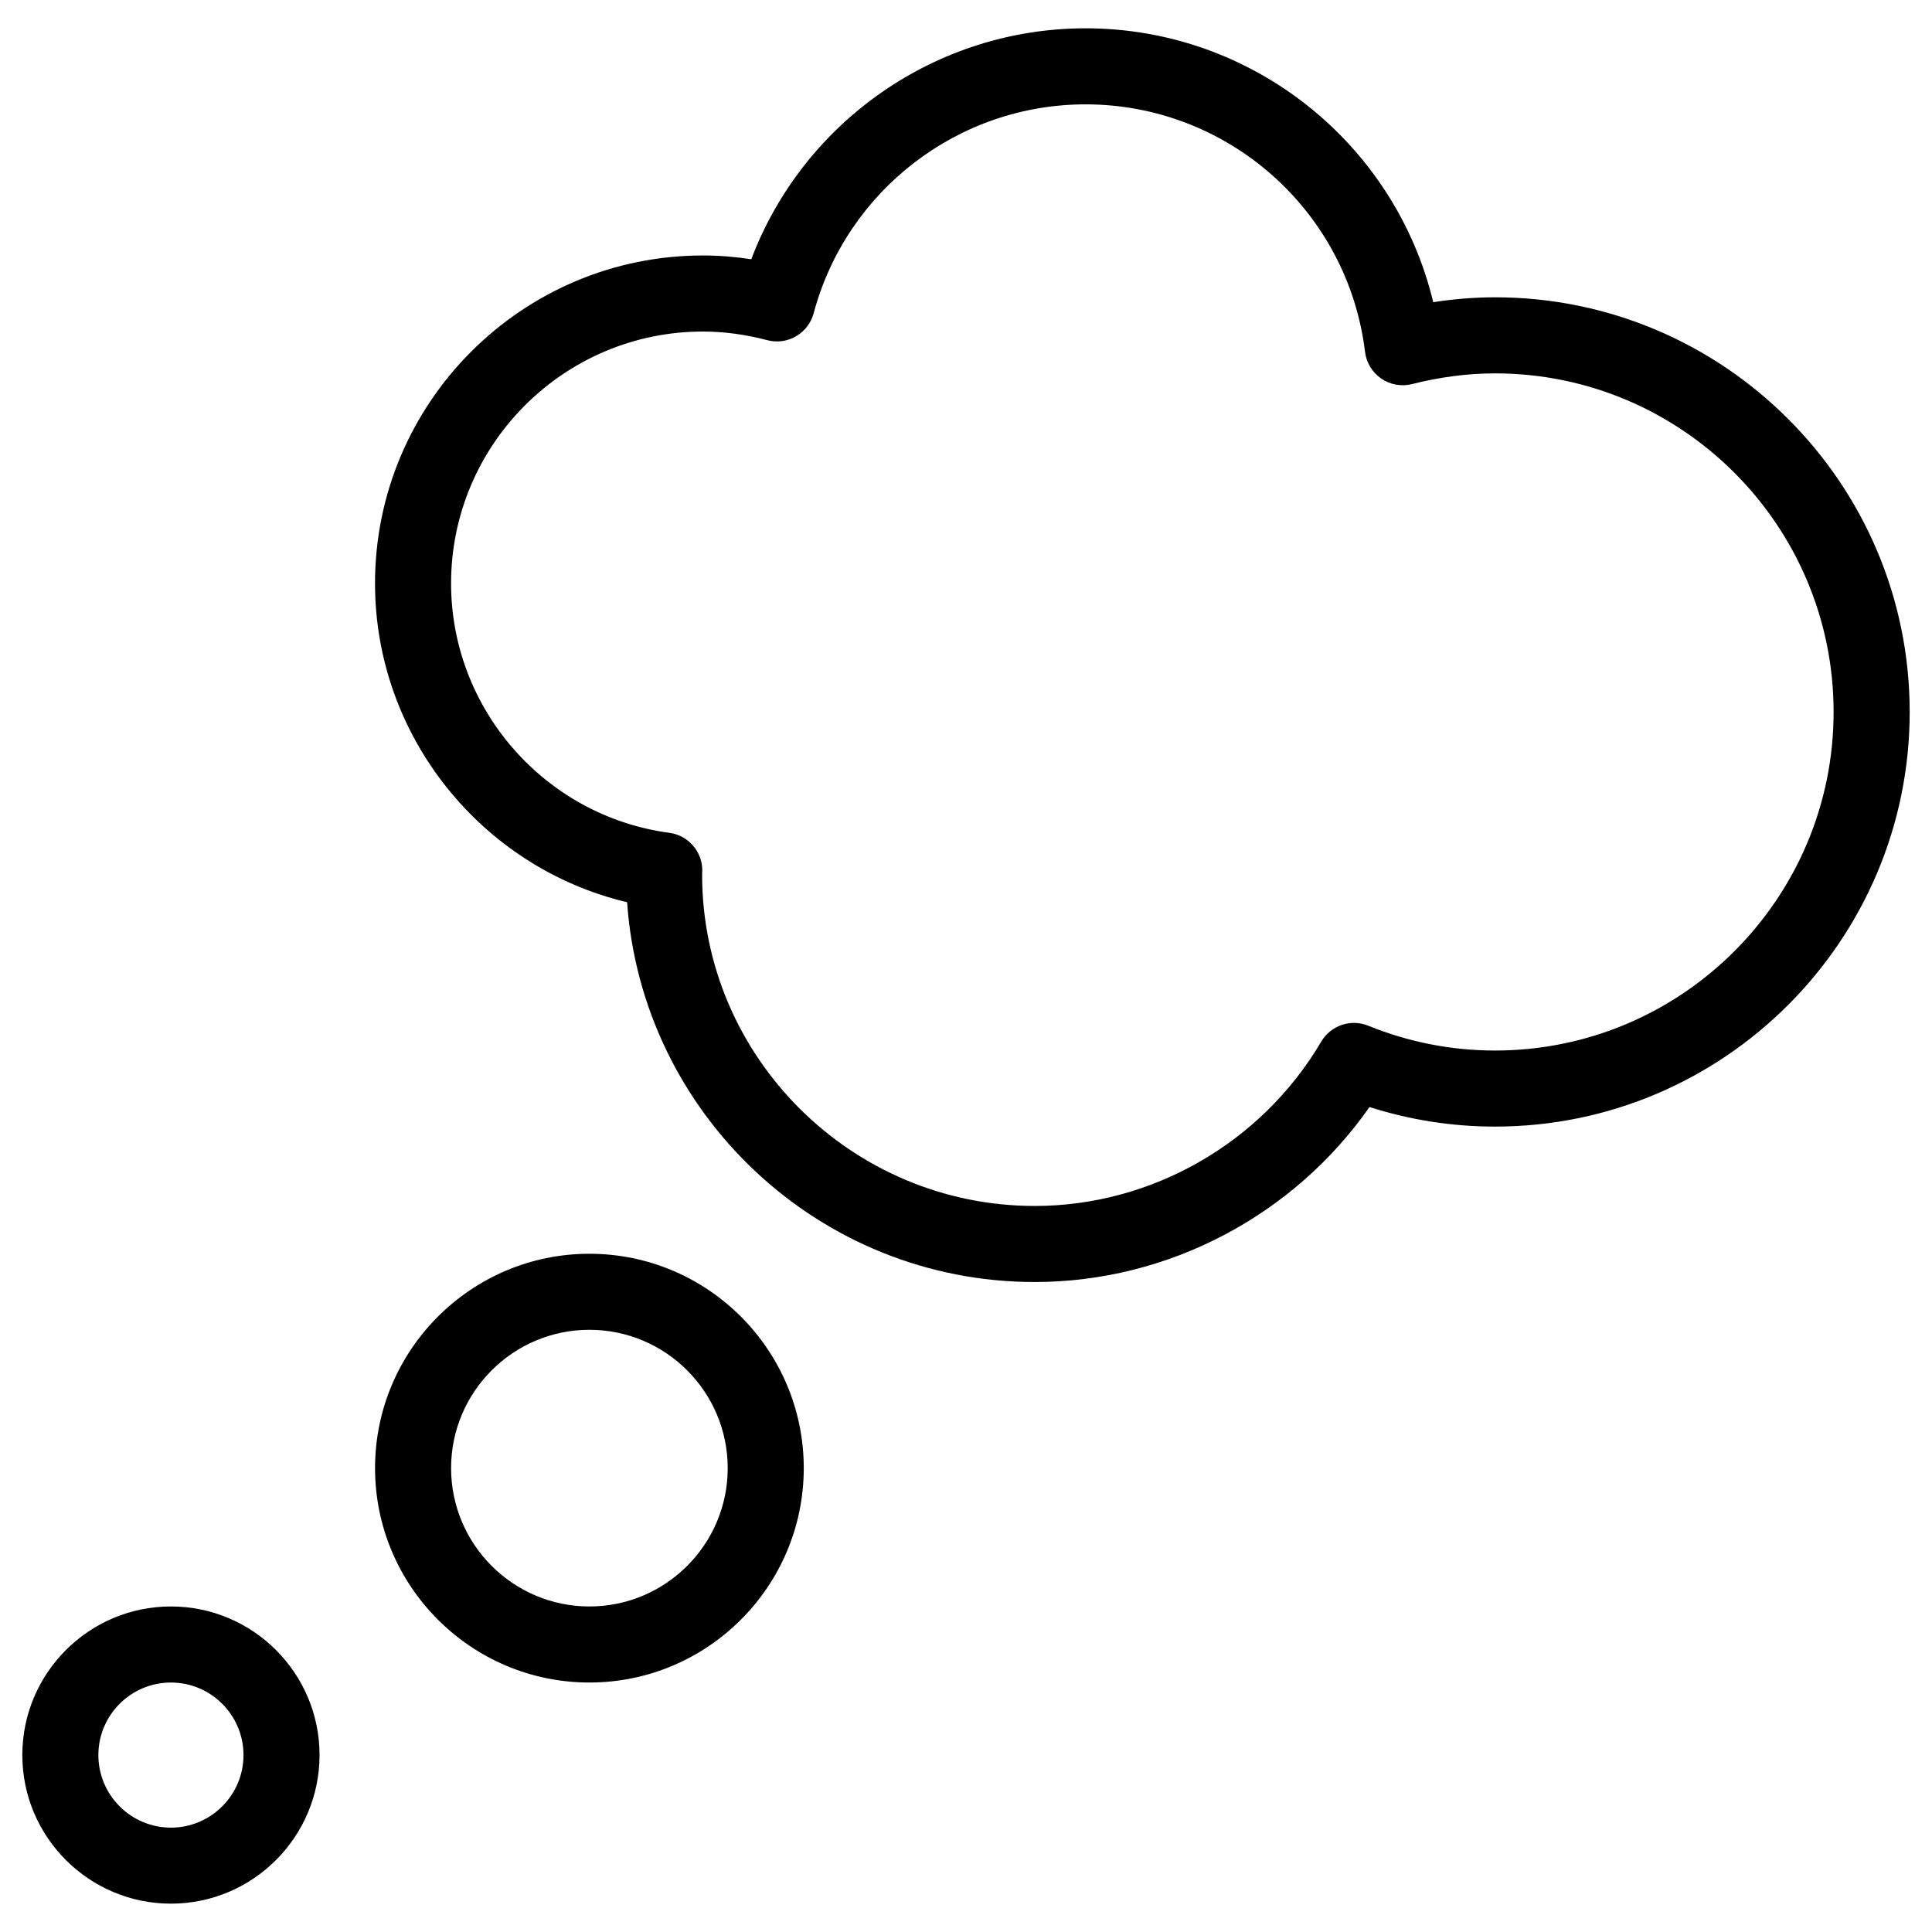 <?xml version="1.0" encoding="UTF-8"?>
<!-- Uploaded to: SVG Repo, www.svgrepo.com, Generator: SVG Repo Mixer Tools -->
<svg fill="#000000" width="800px" height="800px" version="1.1" viewBox="144 144 512 512" xmlns="http://www.w3.org/2000/svg">
 <g>
  <path d="m540.2 222.79c-5.379 0-10.855 0.434-16.379 1.293-10.094-42.059-47.953-72.582-92.137-72.582-39.598 0-74.766 24.73-88.586 61.199-4.309-0.66-8.59-0.996-12.809-0.996-47.922 0-86.906 38.984-86.906 86.906 0 40.406 28.168 75.316 66.805 84.488 3.941 56.156 50.883 100.65 108.02 100.65 35.312 0 68.578-17.574 88.727-46.375 10.777 3.445 21.93 5.184 33.262 5.184 60.59 0 109.89-49.293 109.89-109.89 0-60.59-49.301-109.88-109.89-109.88zm0 199.61c-11.523 0-22.828-2.211-33.598-6.574-4.629-1.883-9.934-0.082-12.469 4.227-15.816 26.852-44.906 43.539-75.918 43.539-48.598 0-88.141-39.543-88.148-87.805 0.016-0.242 0.047-0.863 0.047-1.102 0-5.047-3.738-9.32-8.742-9.984-32.969-4.414-57.832-32.824-57.832-66.086 0-36.809 29.945-66.754 66.754-66.754 5.535 0 11.27 0.77 17.043 2.289 5.356 1.414 10.855-1.777 12.293-7.141 8.727-32.598 38.355-55.355 72.055-55.355 37.68 0 69.516 28.191 74.059 65.574 0.348 2.871 1.914 5.457 4.301 7.094 2.387 1.637 5.371 2.176 8.16 1.461 7.457-1.883 14.852-2.836 21.984-2.836 49.473 0 89.734 40.25 89.734 89.727 0.012 49.477-40.25 89.727-89.723 89.727z"/>
  <path d="m300.2 476.26c-31.328 0-56.809 25.488-56.809 56.809 0 31.332 25.488 56.816 56.809 56.816 31.32 0 56.805-25.488 56.805-56.816 0.004-31.328-25.48-56.809-56.805-56.809zm0 93.469c-20.211 0-36.656-16.449-36.656-36.664 0-20.211 16.445-36.656 36.656-36.656 20.211 0 36.652 16.449 36.652 36.656 0.004 20.223-16.441 36.664-36.652 36.664z"/>
  <path d="m189.3 569.73c-21.715 0-39.383 17.664-39.383 39.371 0 21.723 17.668 39.387 39.383 39.387 21.719 0 39.383-17.668 39.383-39.387 0-21.707-17.668-39.371-39.383-39.371zm0 58.613c-10.602 0-19.23-8.629-19.23-19.234 0-10.602 8.625-19.219 19.23-19.219s19.23 8.625 19.23 19.219c0 10.605-8.625 19.234-19.23 19.234z"/>
 </g>
</svg>
